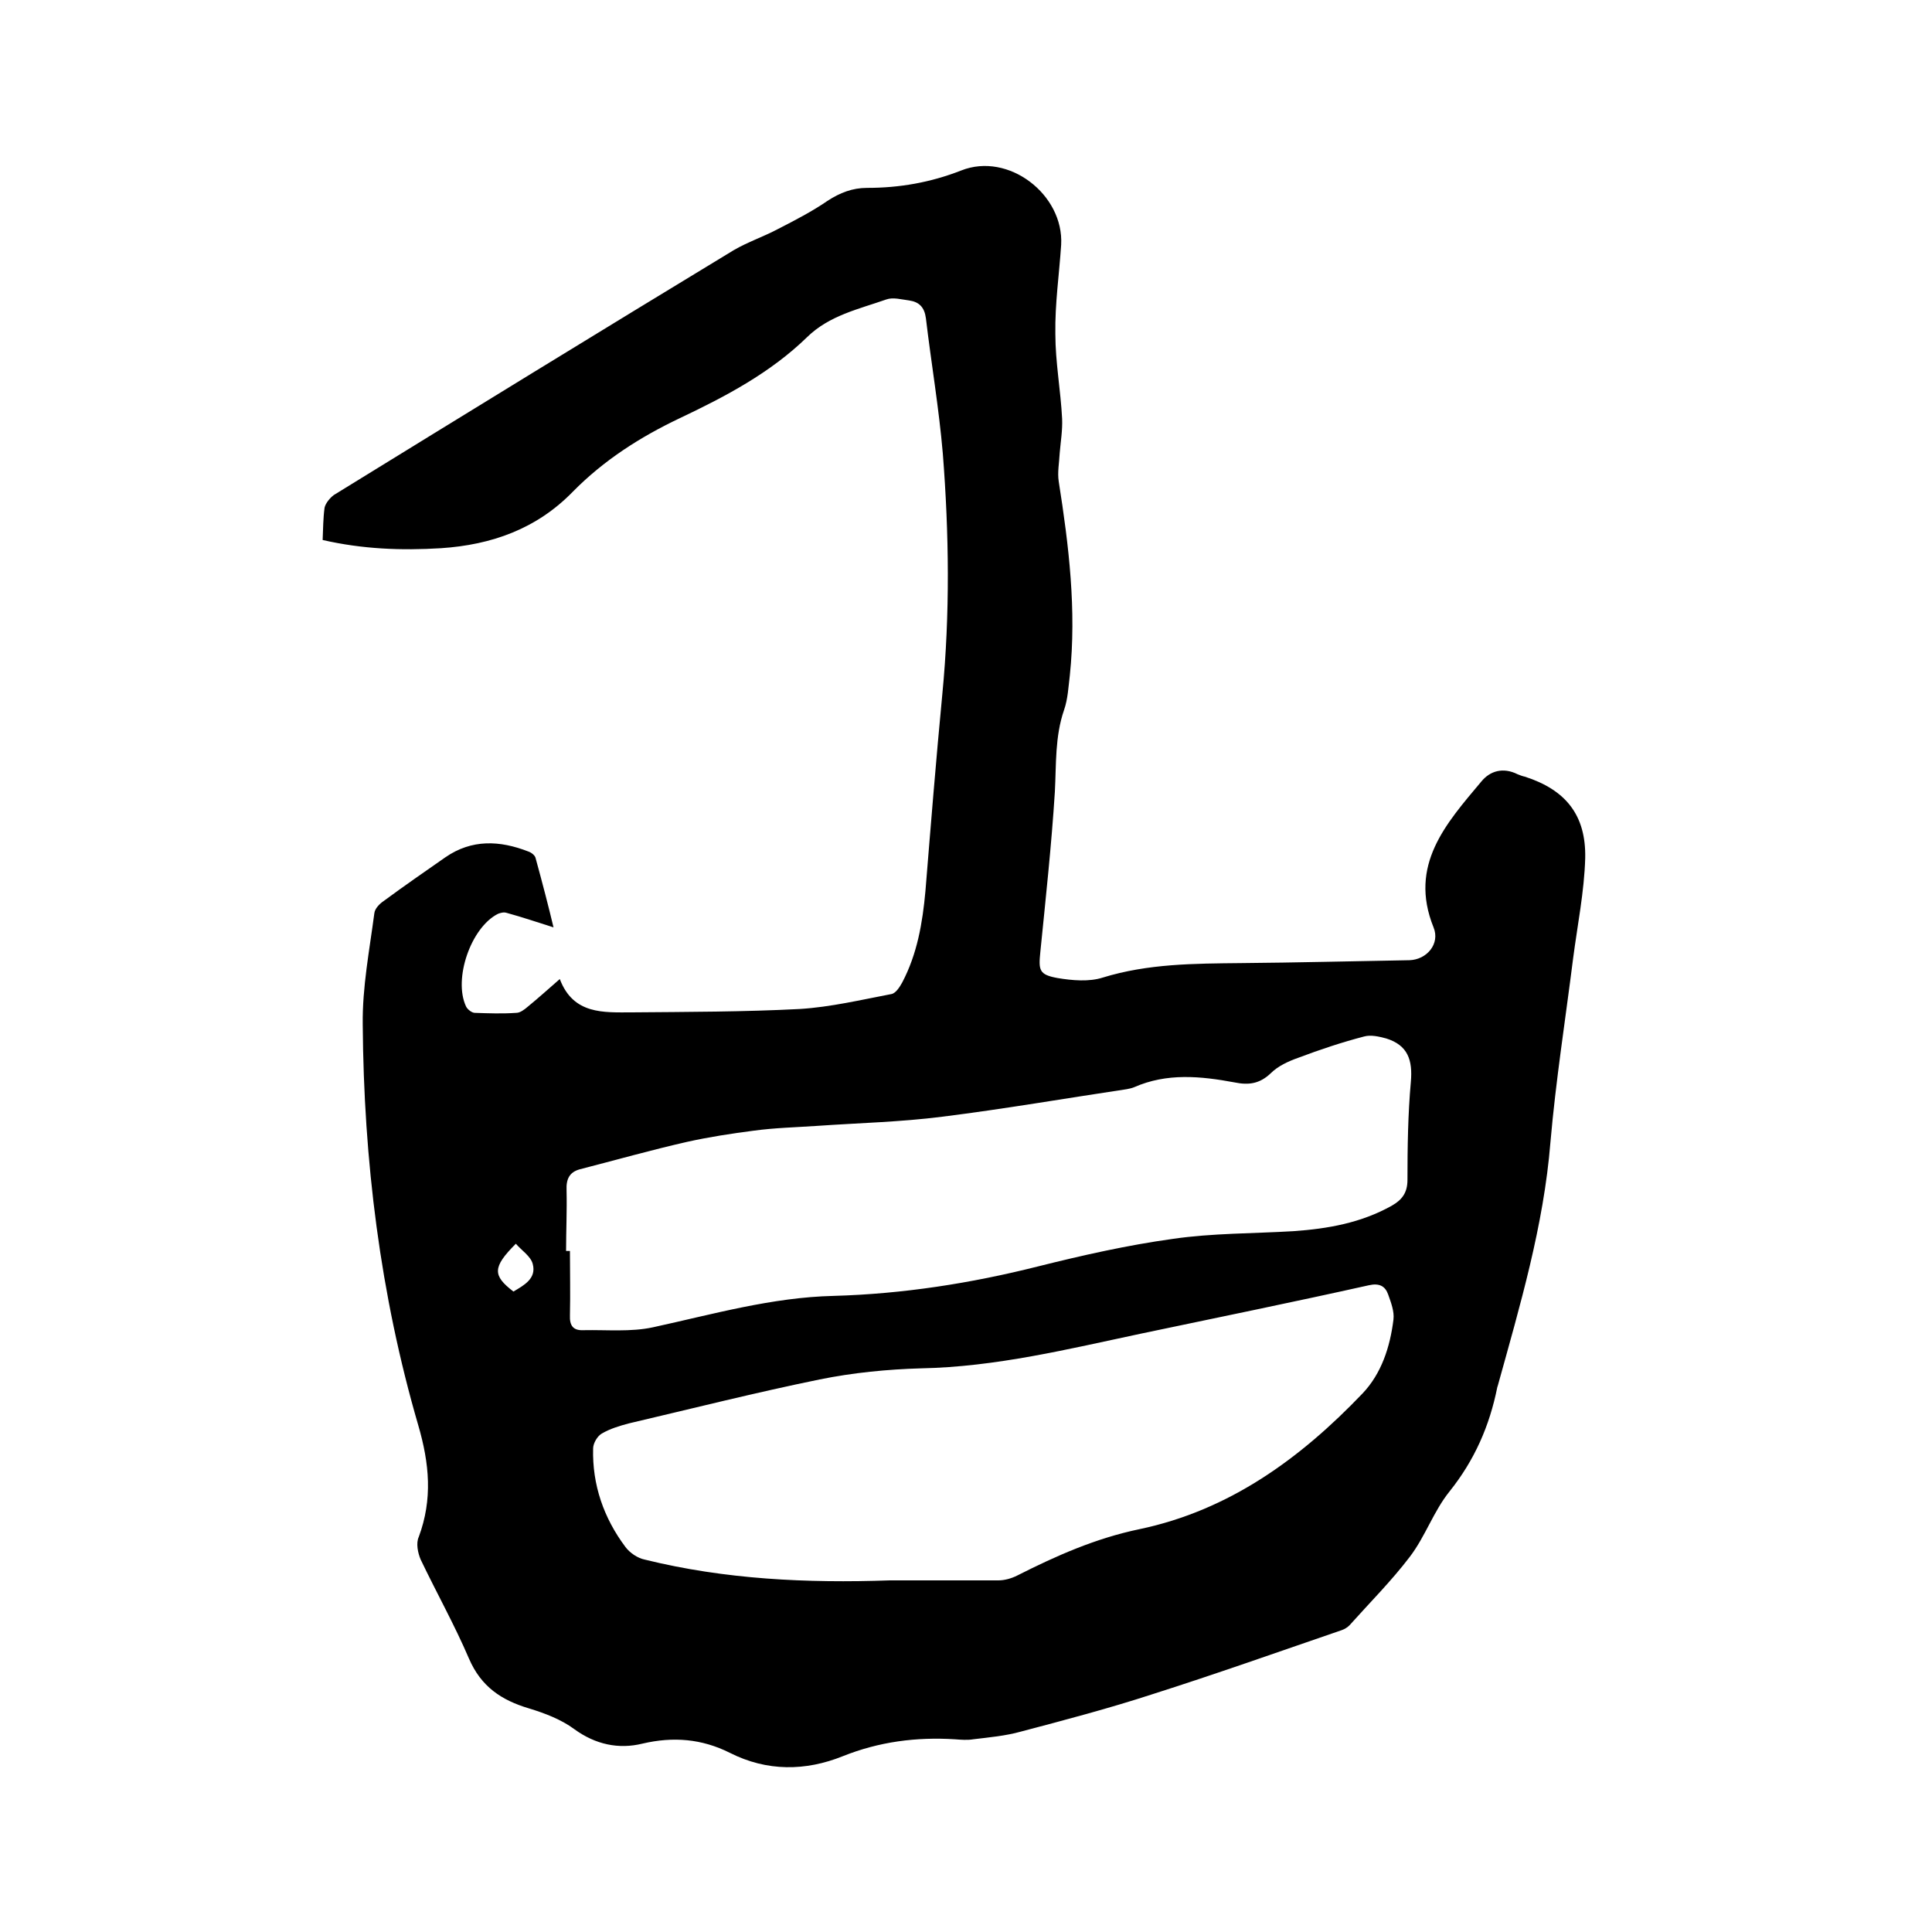 <svg enable-background="new 0 0 400 400" viewBox="0 0 400 400" xmlns="http://www.w3.org/2000/svg"><path d="m114.6 192c-3.2-1-6.4-2.1-9.7-3-.6-.2-1.3 0-1.8.2-5.6 2.8-9.3 13.5-6.6 19.2.3.6 1.2 1.3 1.8 1.3 2.9.1 5.7.2 8.6 0 .8 0 1.7-.7 2.4-1.3 2.2-1.8 4.3-3.7 6.6-5.7 2.8 7.4 9.1 6.9 14.9 6.9 11.6-.1 23.3-.1 34.8-.7 6.4-.4 12.7-1.9 19-3.1.9-.2 1.7-1.5 2.2-2.4 3.1-5.9 4.2-12.3 4.8-18.9 1.1-13.6 2.2-27.2 3.5-40.8 1.6-16.6 1.4-33.2.1-49.8-.8-9.4-2.4-18.7-3.5-28-.3-2.3-1.4-3.4-3.5-3.7-1.6-.2-3.3-.7-4.7-.2-5.7 2-11.8 3.3-16.4 7.8-7.6 7.4-16.9 12.3-26.4 16.8-8.2 3.9-15.7 8.7-22.1 15.2-7.5 7.7-16.8 11-27.3 11.7-8.2.5-16.2.2-24.5-1.7.1-2.3.1-4.5.4-6.7.2-.9 1.1-2 1.9-2.6 27.6-17 55.1-33.9 82.8-50.7 2.9-1.7 6.2-2.8 9.2-4.4 3.5-1.8 7-3.6 10.2-5.8 2.6-1.7 5.2-2.7 8.2-2.7 6.7 0 13.1-1.1 19.5-3.6 9.8-3.9 21.3 5 20.7 15.4-.4 6.1-1.3 12.2-1.2 18.4 0 5.9 1.1 11.7 1.4 17.6.1 2.4-.3 4.7-.5 7.1-.1 2-.5 4-.2 5.9 2.1 13.3 3.7 26.6 2.3 40.1-.3 2.4-.4 4.9-1.2 7.2-1.9 5.5-1.6 11.2-1.9 16.9-.7 11.1-1.9 22.1-3 33.1-.4 3.9-.3 4.8 3.6 5.5 3 .5 6.5.8 9.3-.1 9.4-2.9 19-2.9 28.6-3 11.6-.1 23.3-.4 34.9-.6 3.6-.1 6.4-3.4 5-6.8-5.2-12.9 2.6-21.5 9.9-30.2 1.8-2.2 4.5-3 7.5-1.5.5.2 1 .4 1.5.5 8.4 2.7 12.7 7.9 12.5 16.9-.2 6.9-1.6 13.8-2.5 20.7-1.6 12.7-3.6 25.4-4.7 38.1-1.4 17.3-6.3 33.8-10.9 50.4 0 .1-.1.2-.1.3-1.6 8-4.7 15.1-9.9 21.6-3.3 4.1-5 9.3-8.2 13.5-3.8 5-8.3 9.5-12.5 14.2-.4.4-1 .8-1.6 1-13.1 4.5-26.1 9.1-39.3 13.3-8.9 2.9-18 5.3-27.1 7.7-3.2.9-6.6 1.2-9.9 1.6-1.2.2-2.5.1-3.8 0-8-.5-15.7.5-23.2 3.5-7.7 3.1-15.7 3.2-23.4-.7-5.8-2.9-11.7-3.4-18.1-1.9-4.9 1.2-9.7.2-14.1-3-2.7-2-6.1-3.3-9.4-4.3-5.7-1.7-9.9-4.5-12.4-10.3-3-7-6.7-13.6-10-20.5-.6-1.4-1-3.4-.4-4.7 2.9-7.8 2.2-15.2-.1-23.1-7.9-27.1-11.3-54.9-11.5-83-.1-7.7 1.4-15.4 2.4-23 .1-1 1.1-2 2-2.6 4.2-3.1 8.4-6 12.7-9 5.5-3.8 11.3-3.5 17.2-1.2.6.2 1.4.8 1.5 1.4 1.4 5.1 2.7 10.1 3.7 14.3zm69.6 135.2h22.5c1.3 0 2.7-.4 3.9-1 8.1-4.1 16.2-7.7 25.3-9.6 18.6-3.9 33.3-14.6 46.2-28.1 3.9-4.1 5.7-9.6 6.4-15.3.2-1.7-.5-3.5-1.1-5.2s-1.8-2.4-4-1.9c-15.7 3.5-31.4 6.7-47.1 10-15.1 3.2-30.1 6.9-45.6 7.2-7 .2-14.1.9-21 2.3-13.2 2.7-26.3 6-39.5 9.1-1.9.5-3.9 1.1-5.6 2.1-.9.5-1.8 2-1.8 3.1-.2 7.5 2.2 14.4 6.7 20.4.9 1.2 2.5 2.3 4 2.6 16.6 4.1 33.6 4.9 50.7 4.3zm-67-68.2h.8c0 4.4.1 8.9 0 13.3-.1 2.2.7 3.2 2.8 3.1 4.8-.1 9.8.4 14.4-.6 12.4-2.7 24.6-6.2 37.4-6.5 14.3-.4 28.4-2.6 42.3-6.1 9.2-2.3 18.5-4.4 27.9-5.7 8.2-1.2 16.7-1.1 25-1.6 7.1-.5 14-1.7 20.4-5.3 2.1-1.2 3.2-2.7 3.2-5.3 0-6.8.1-13.6.7-20.3.4-4.5-.6-7.6-5.1-9-1.5-.4-3.2-.8-4.6-.4-4.6 1.2-9.1 2.7-13.6 4.4-2 .7-4.2 1.7-5.7 3.2-2.3 2.2-4.6 2.5-7.5 1.9-7-1.3-14-2-20.8 1-.5.2-1 .3-1.5.4-12.7 1.9-25.4 4.1-38.2 5.7-8.6 1.1-17.3 1.3-25.9 1.9-4.4.3-8.8.4-13.2 1-4.6.6-9.2 1.3-13.7 2.3-7.5 1.7-14.9 3.8-22.3 5.7-2.1.6-2.8 2-2.7 4.3.1 4.3-.1 8.4-.1 12.6zm-10.9 8.4c2.2-1.3 4.8-2.7 4-5.7-.4-1.6-2.3-2.8-3.5-4.2-4.9 4.9-4.8 6.6-.5 9.9z"/></svg>